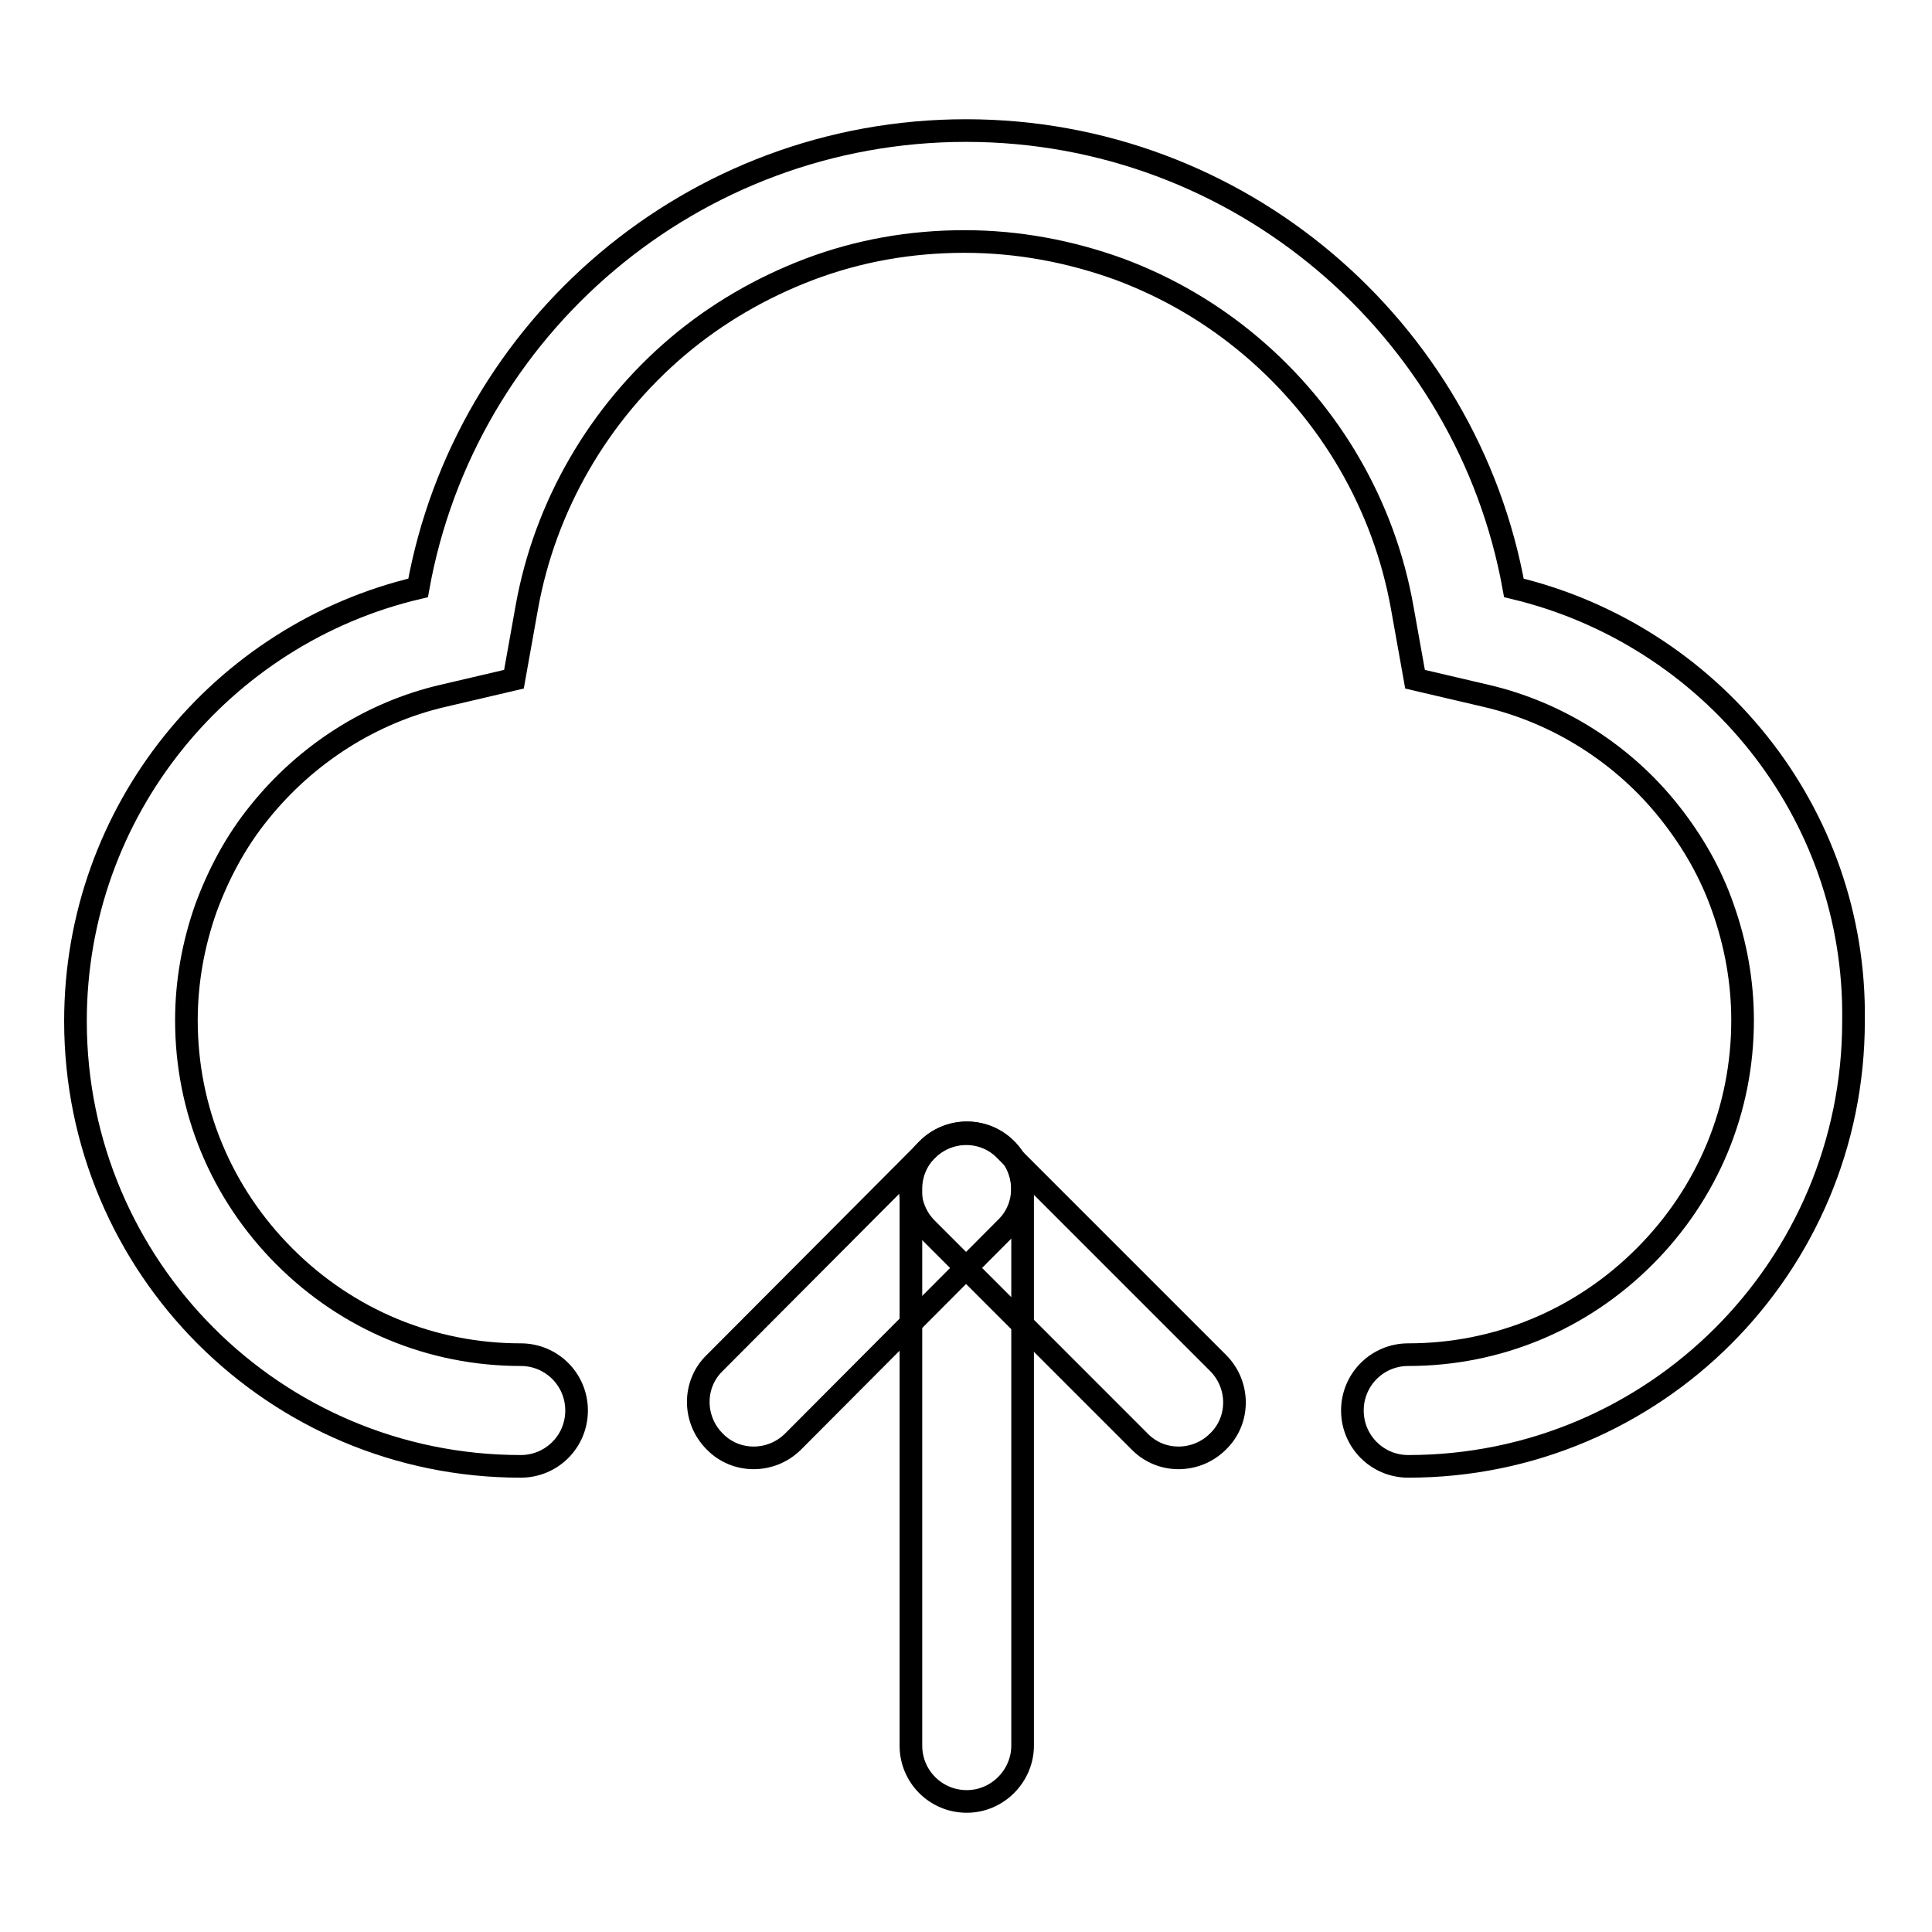 <?xml version="1.0" encoding="utf-8"?>
<!-- Svg Vector Icons : http://www.onlinewebfonts.com/icon -->
<!DOCTYPE svg PUBLIC "-//W3C//DTD SVG 1.1//EN" "http://www.w3.org/Graphics/SVG/1.1/DTD/svg11.dtd">
<svg version="1.1" xmlns="http://www.w3.org/2000/svg" xmlns:xlink="http://www.w3.org/1999/xlink" x="0px" y="0px" viewBox="0 0 256 256" enable-background="new 0 0 256 256" xml:space="preserve">
<g><g><path stroke-width="3" fill-opacity="0" stroke="#000000"  d="M120.7,157.5c0-4,3.3-7.4,7.4-7.4s7.4,3.3,7.4,7.4v73.8c0,4-3.3,7.4-7.4,7.4s-7.4-3.3-7.4-7.4V157.5z"/><path stroke-width="3" fill-opacity="0" stroke="#000000"  d="M122.9,152.3c2.9-2.9,7.6-2.9,10.4,0c2.9,2.9,2.9,7.6,0,10.4L105.1,191c-2.9,2.9-7.6,2.9-10.4,0c-2.9-2.9-2.9-7.6,0-10.4L122.9,152.3z"/><path stroke-width="3" fill-opacity="0" stroke="#000000"  d="M122.8,162.8c-2.9-2.9-2.9-7.6,0-10.4l0,0c2.9-2.9,7.6-2.9,10.4,0l28.2,28.2c2.9,2.9,2.9,7.6,0,10.4c-2.9,2.9-7.6,2.9-10.4,0L122.8,162.8z"/><path stroke-width="3" fill-opacity="0" stroke="#000000"  d="M200.6,77.9c-6.2-34.4-36.4-60.6-72.6-60.6c-36.2,0-66.4,26.1-72.6,60.6c-26,6.1-45.4,29.5-45.4,57.4c0,32.6,26.4,59,59,59c4.1,0,7.4-3.3,7.4-7.4c0-4.1-3.3-7.4-7.4-7.4c-11.8,0-22.9-4.6-31.3-13c-8.4-8.4-13-19.5-13-31.3c0-5.1,0.9-10.1,2.6-14.9c1.7-4.6,4-8.9,7.1-12.7c6.2-7.7,14.8-13.2,24.3-15.4l9.4-2.2l1.7-9.5c2.4-13.4,9.5-25.7,20-34.6c5.2-4.4,11.1-7.8,17.4-10.2c6.6-2.5,13.5-3.7,20.6-3.7c7.1,0,14,1.3,20.6,3.7c6.4,2.4,12.2,5.8,17.4,10.2c10.5,8.9,17.6,21.1,20,34.6l1.7,9.5l9.4,2.2c9.5,2.2,18.2,7.7,24.3,15.4c3.1,3.9,5.5,8.1,7.1,12.7c1.7,4.8,2.6,9.8,2.6,14.9c0,11.8-4.6,22.9-13,31.3c-8.4,8.4-19.5,13-31.3,13l0,0c-4.1,0-7.4,3.3-7.4,7.4c0,4.1,3.3,7.4,7.4,7.4l0,0c32.6,0,59-26.4,59-59C246,107.5,226.6,84.1,200.6,77.9z"/></g></g>
</svg>